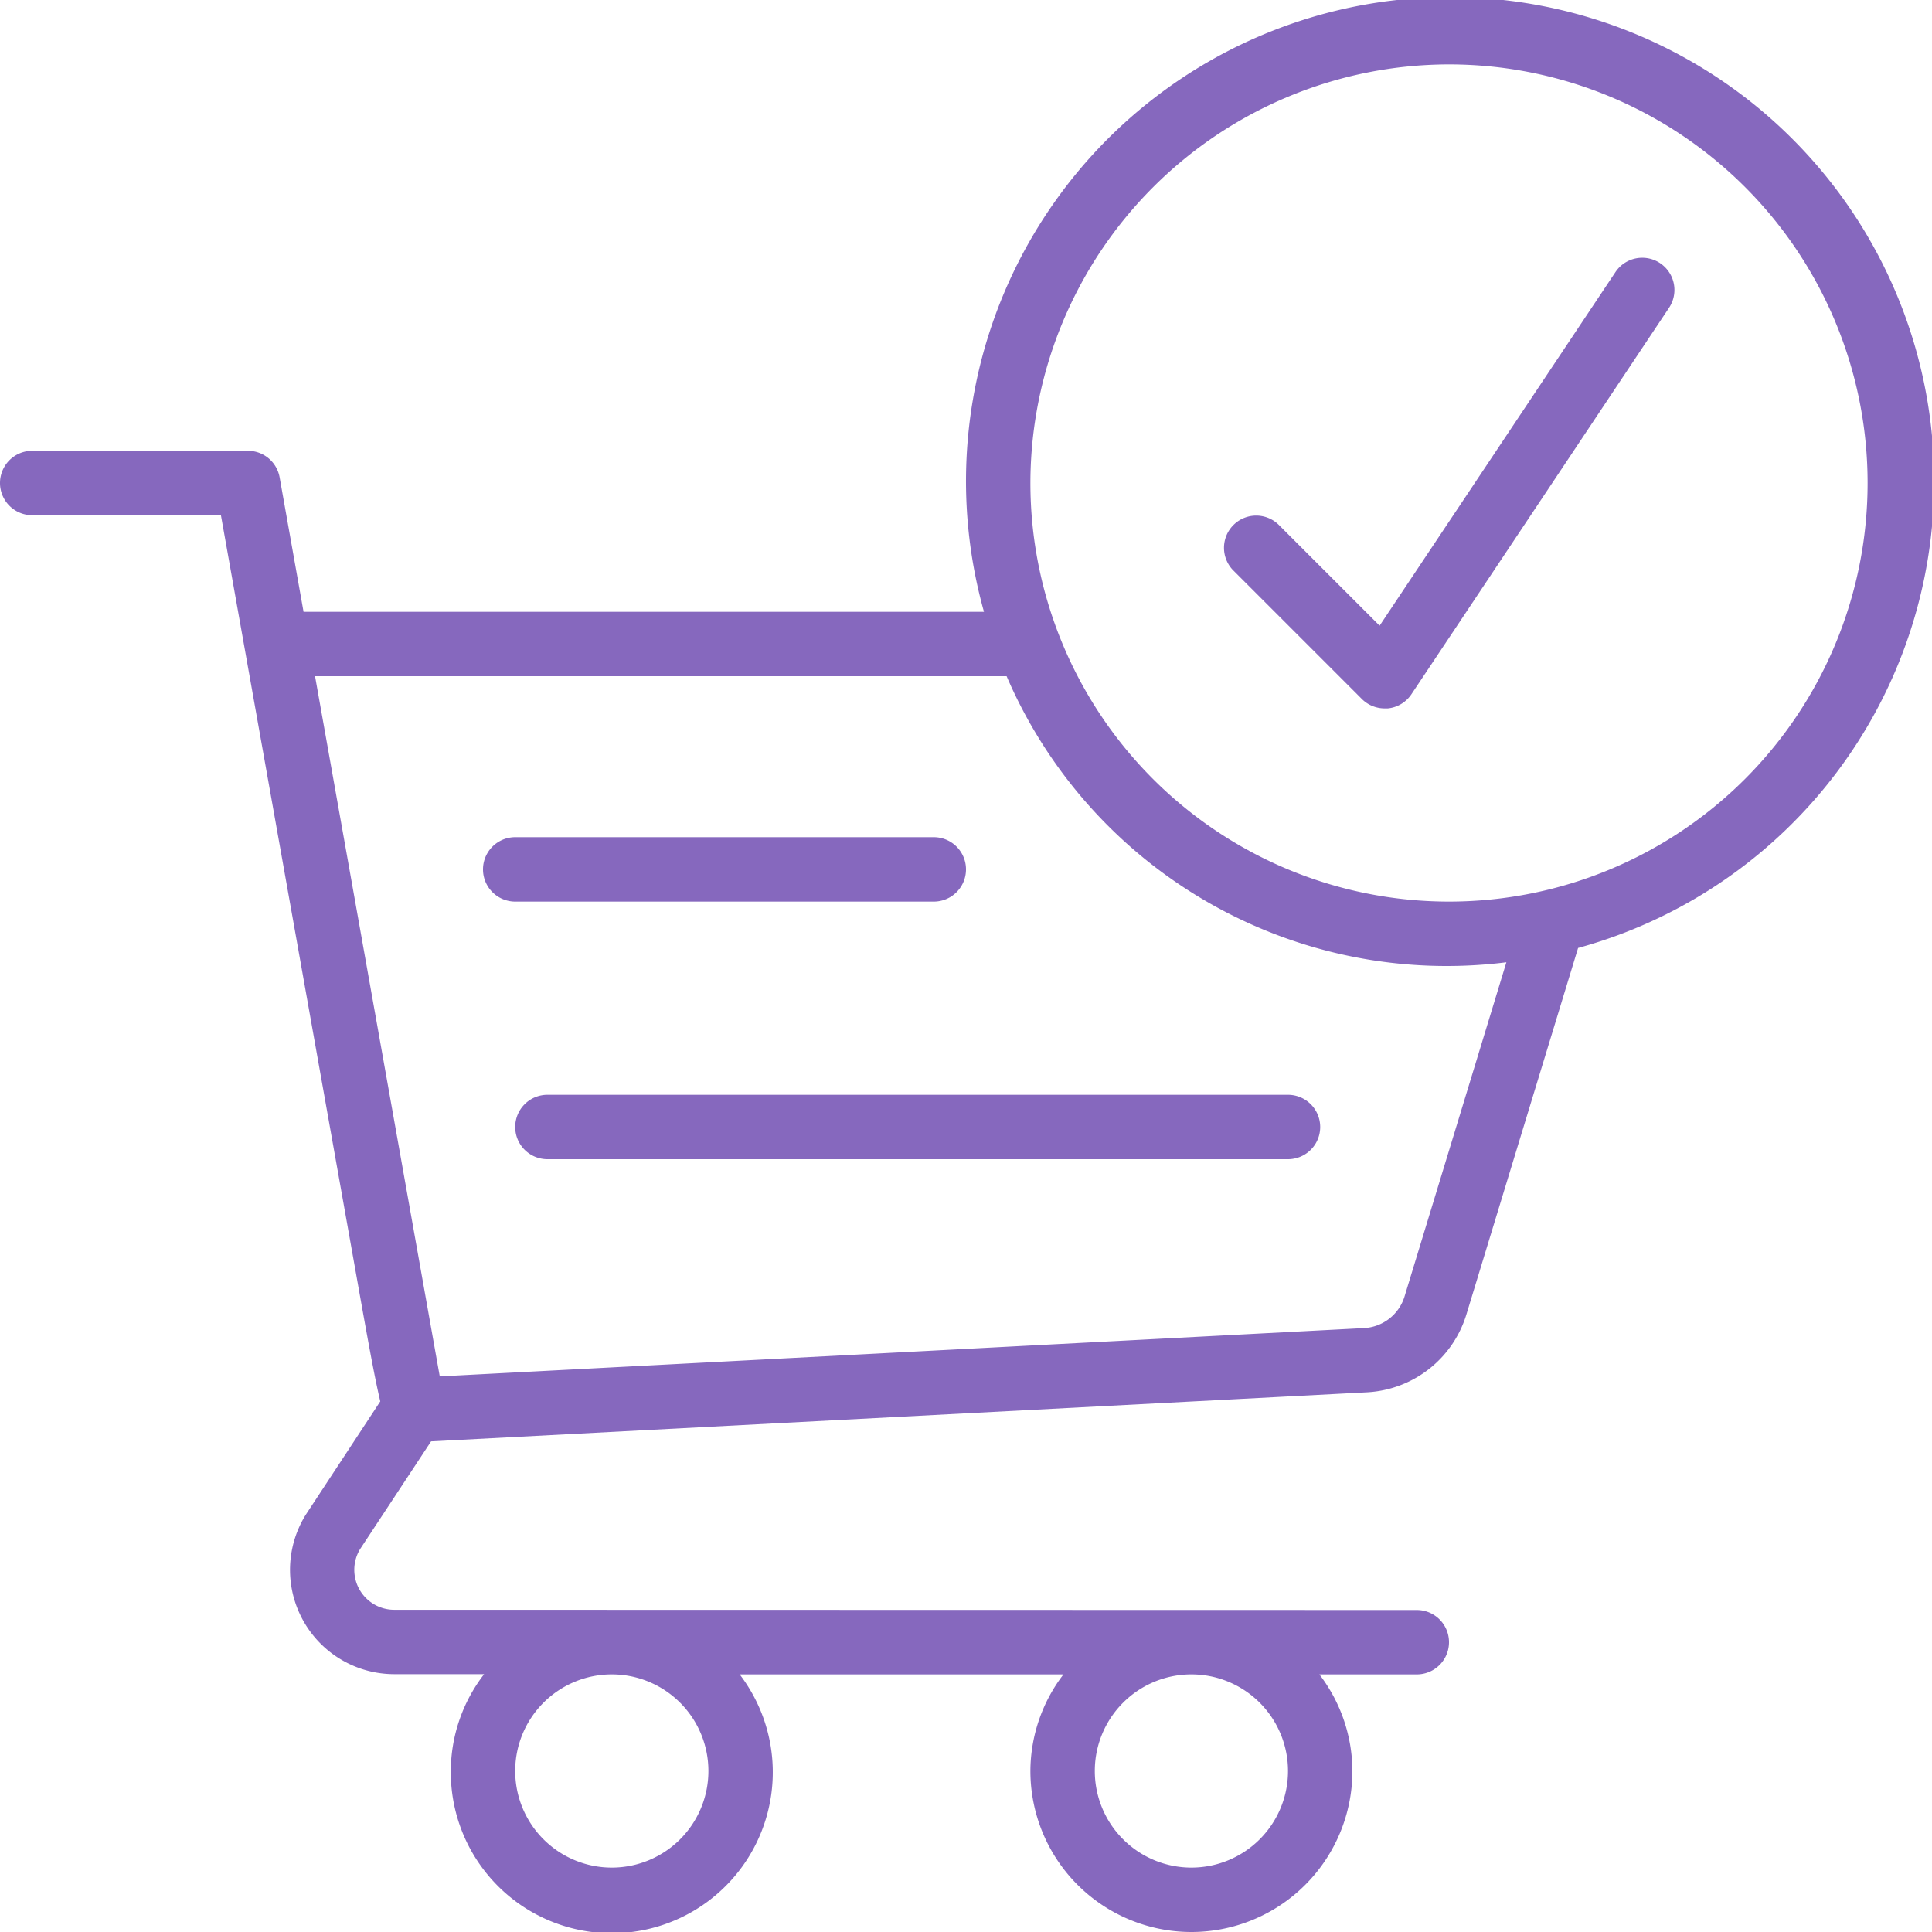 <svg xmlns="http://www.w3.org/2000/svg" version="1.1" xmlns:xlink="http://www.w3.org/1999/xlink" width="512" height="512" x="0" y="0" viewBox="0 0 60 60" style="enable-background:new 0 0 512 512" xml:space="preserve"><g><path d="M16 28h13a1 1 0 0 0 0-2H16a1 1 0 0 0 0 2zM16 35a1 1 0 0 0 1 1h23a1 1 0 0 0 0-2H17a1 1 0 0 0-1 1zM42.293 21.707A1 1 0 0 0 43 22h.1a1 1 0 0 0 .733-.44l8-12a1 1 0 1 0-1.664-1.11l-7.324 10.981-3.138-3.138a1 1 0 0 0-1.414 1.414z" fill="#8668be" opacity="1" data-original="#000000"></path><path d="M1 16h5.861l4.181 23.47c.359 2.02.583 3.274.768 4.051L9.5 47.035a3.24 3.24 0 0 0 2.748 4.958h2.787A4.947 4.947 0 0 0 14 55a5 5 0 1 0 8.971-3h10.056A4.953 4.953 0 0 0 32 55a5 5 0 0 0 10 0 4.953 4.953 0 0 0-1.026-3H44a1 1 0 0 0 0-2l-31.756-.007a1.241 1.241 0 0 1-1.065-1.878l2.208-3.352 29.072-1.524a3.418 3.418 0 0 0 3.078-2.407l3.472-11.392A15.033 15.033 0 1 0 30.558 19H9.427l-.743-4.176A1 1 0 0 0 7.7 14H1a1 1 0 0 0 0 2zm18 42a3 3 0 1 1 3-3 3 3 0 0 1-3 3zm18 0a3 3 0 1 1 3-3 3 3 0 0 1-3 3zm8-56a13 13 0 1 1-13 13A13.015 13.015 0 0 1 45 2zM31.261 21a14.875 14.875 0 0 0 15.521 8.884l-3.157 10.361a1.392 1.392 0 0 1-1.268 1l-28.7 1.5L9.784 21z" fill="#8668be" opacity="1" data-original="#000000"></path></g></svg>
